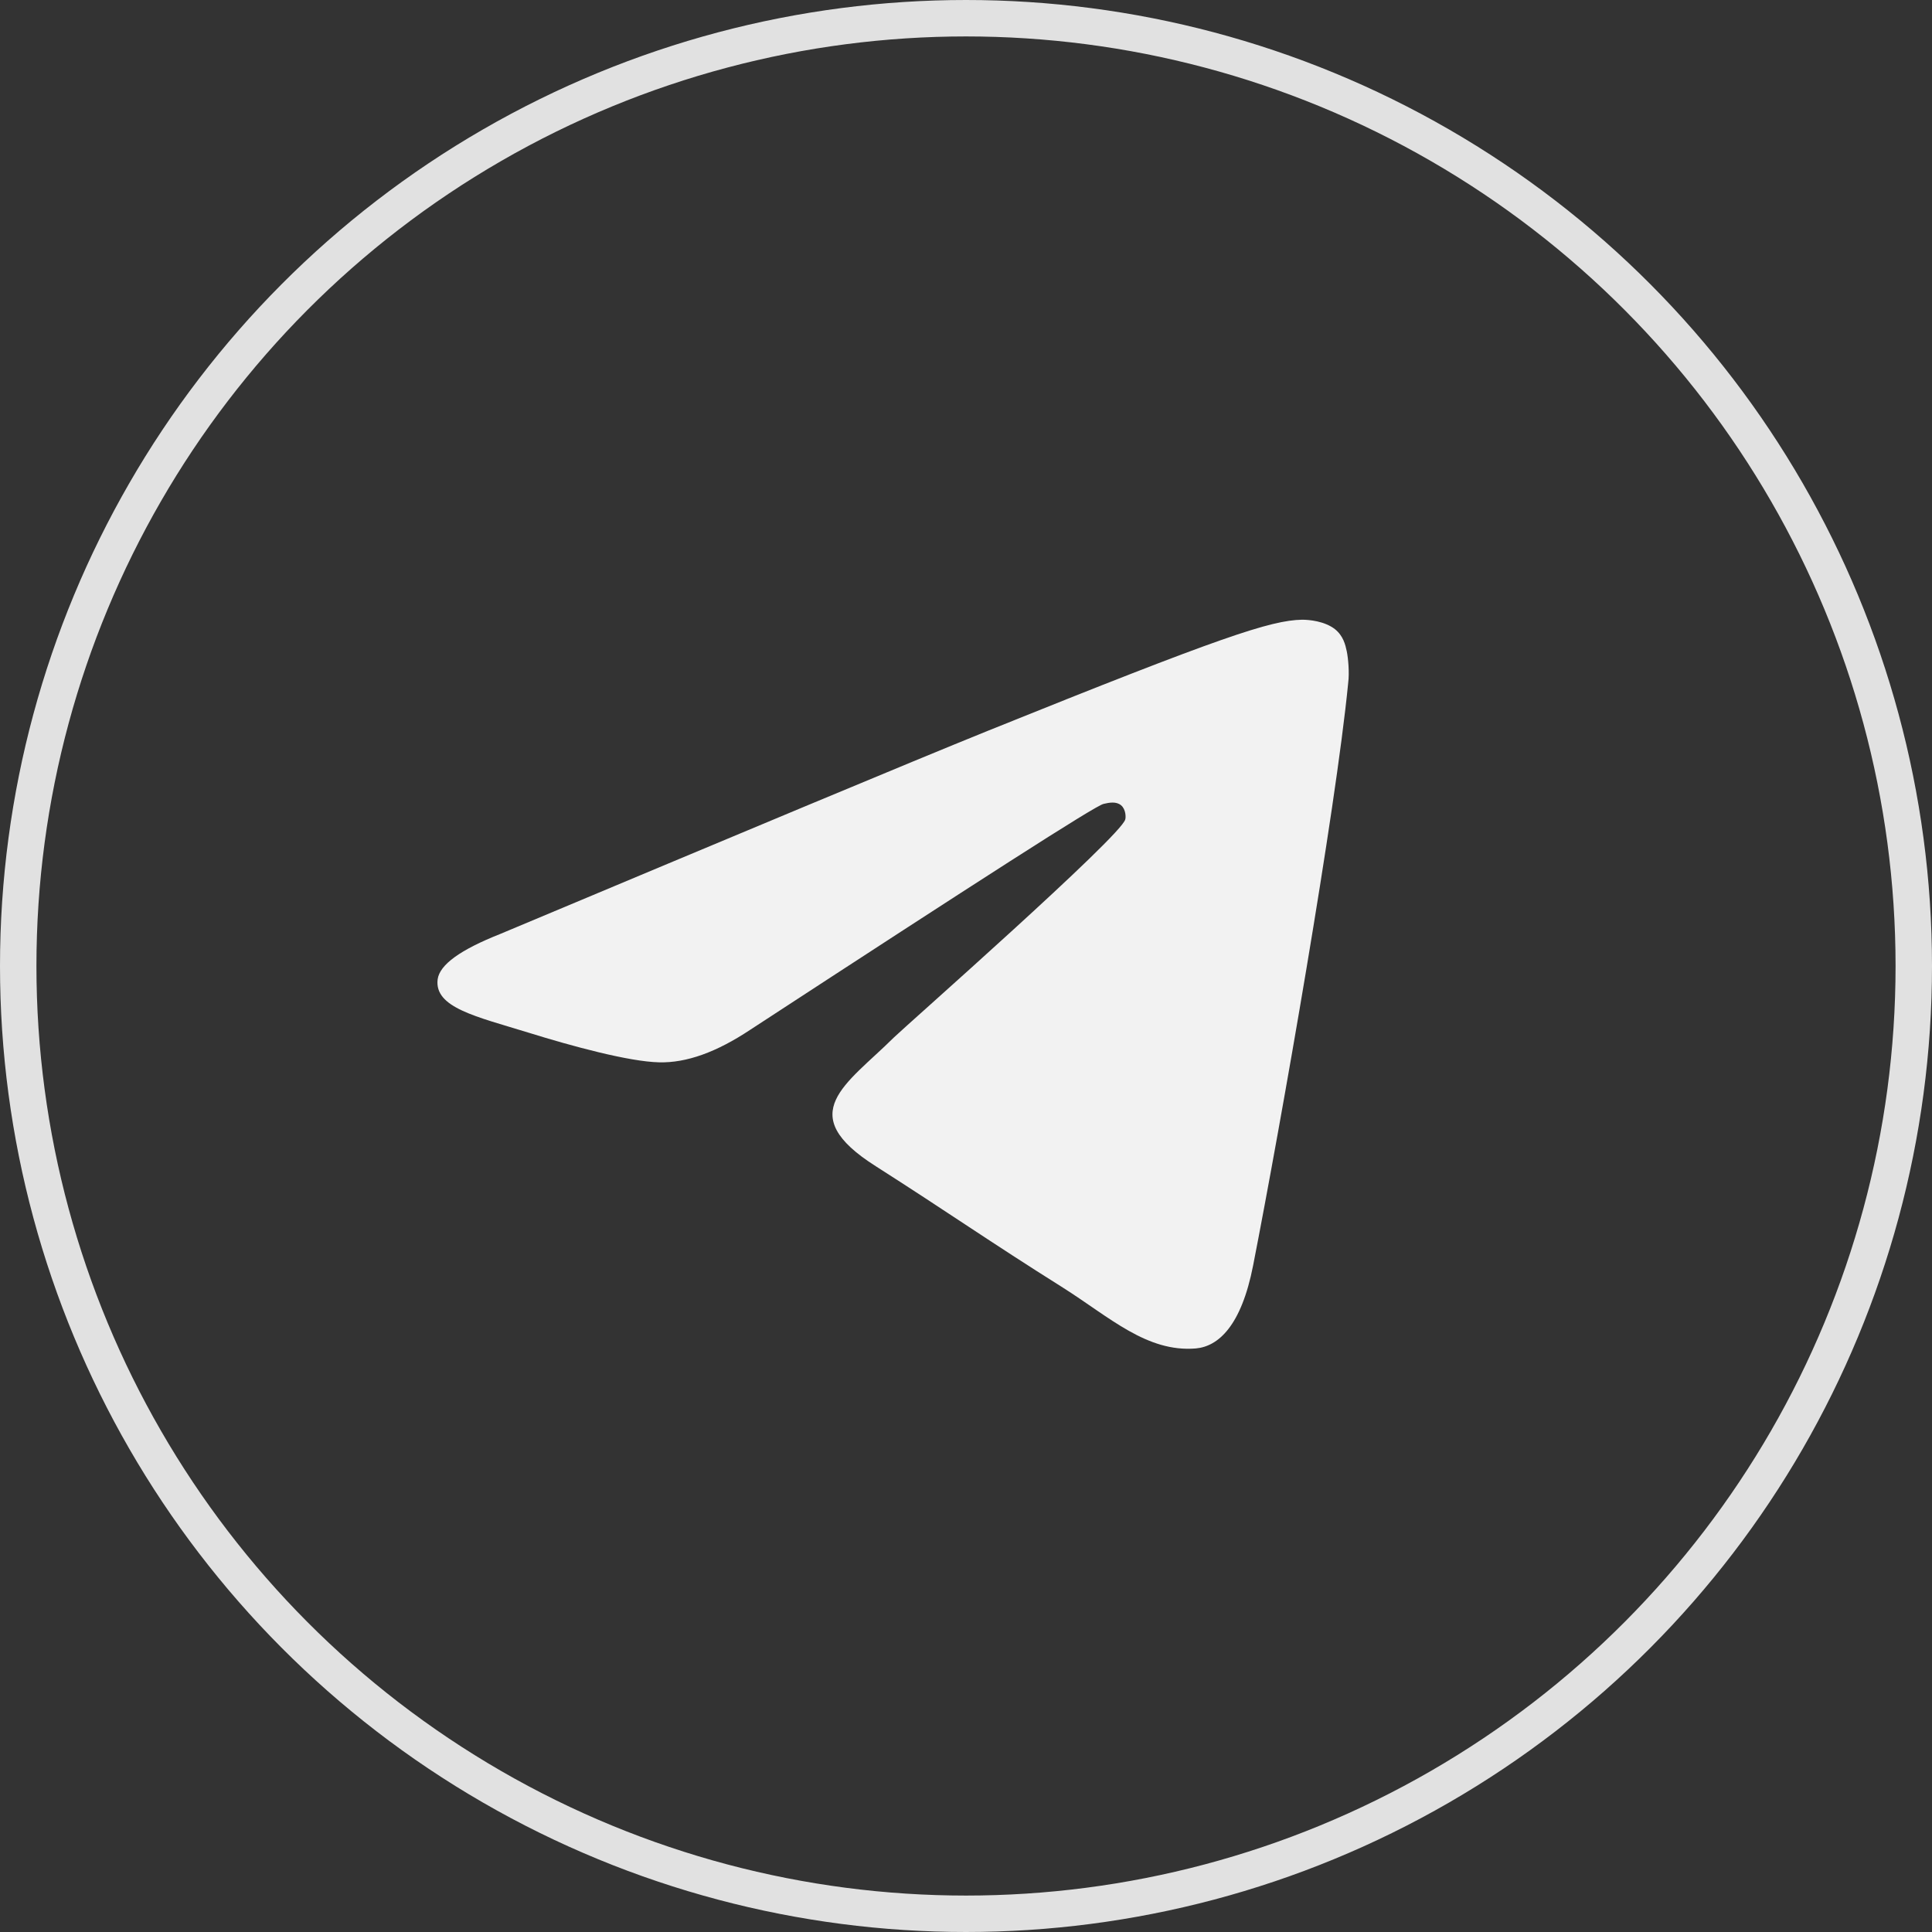 <?xml version="1.0" encoding="UTF-8"?> <svg xmlns="http://www.w3.org/2000/svg" width="42" height="42" viewBox="0 0 42 42" fill="none"><rect x="0" y="0" width="42" height="42" fill="#333333" stroke="none"/><path d="M10.866 20.307C16.183 18.078 19.722 16.596 21.5 15.877C26.558 13.838 27.622 13.486 28.305 13.472C28.457 13.472 28.792 13.501 29.02 13.677C29.202 13.824 29.247 14.014 29.278 14.161C29.308 14.308 29.338 14.616 29.308 14.851C29.035 17.638 27.85 24.4 27.242 27.509C26.984 28.83 26.483 29.27 25.996 29.314C24.933 29.402 24.128 28.639 23.11 27.994C21.5 26.982 20.604 26.351 19.039 25.353C17.231 24.209 18.401 23.578 19.434 22.552C19.707 22.288 24.371 18.18 24.462 17.814C24.477 17.77 24.477 17.594 24.371 17.506C24.265 17.418 24.113 17.447 23.991 17.476C23.824 17.506 21.272 19.148 16.304 22.39C15.575 22.874 14.922 23.109 14.329 23.094C13.676 23.08 12.431 22.742 11.489 22.449C10.349 22.097 9.438 21.906 9.514 21.29C9.559 20.967 10.015 20.645 10.866 20.307Z" fill="#F2F2F2"></path><circle cx="21" cy="21" r="20.604" stroke="#E1E1E1" stroke-width="0.792"></circle></svg> 
